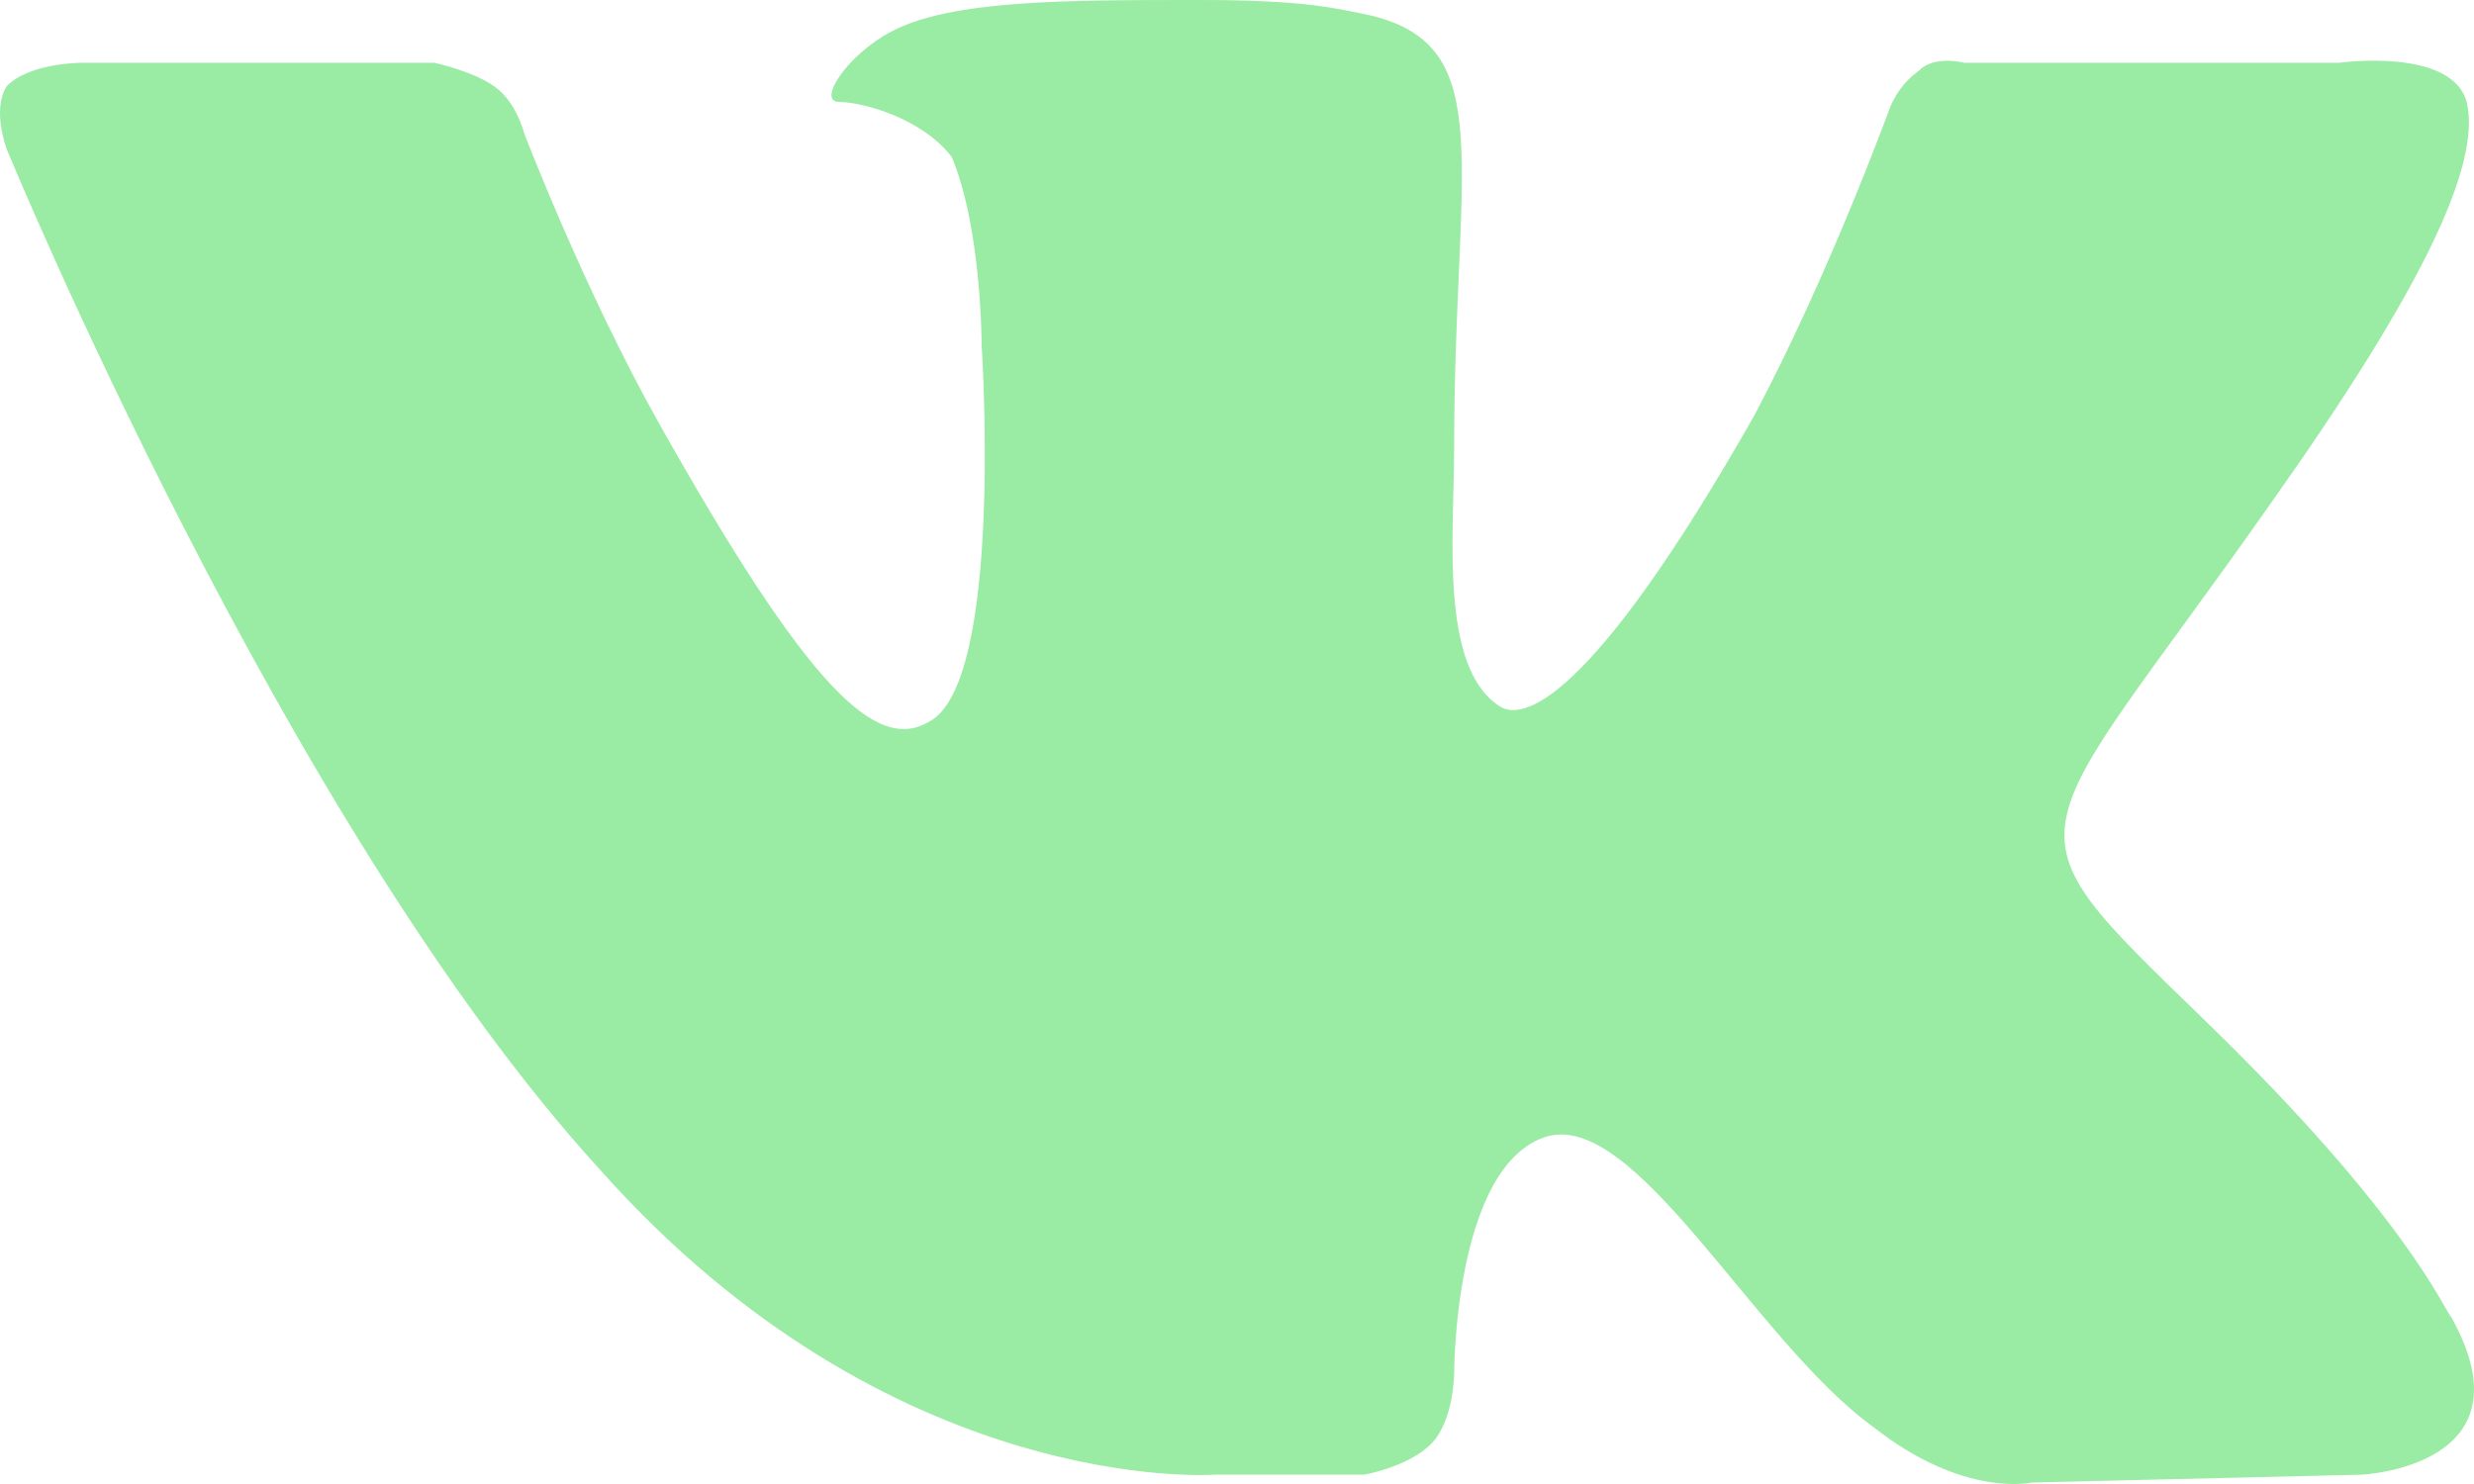 <?xml version="1.0" encoding="UTF-8"?> <svg xmlns="http://www.w3.org/2000/svg" width="80" height="48" viewBox="0 0 80 48" fill="none"> <path fill-rule="evenodd" clip-rule="evenodd" d="M39.261 47.698H44.112C44.112 47.698 45.567 47.444 46.295 46.683C47.022 45.922 47.022 44.4 47.022 44.4C47.022 44.4 47.022 37.803 49.932 36.788C52.843 35.774 56.723 43.385 60.603 46.176C63.514 48.459 65.696 47.952 65.696 47.952L76.367 47.698C76.367 47.698 81.945 47.444 79.277 42.624C79.035 42.37 77.822 39.326 71.274 32.983C64.484 26.386 65.454 27.655 73.457 16.238C78.307 9.387 80.248 5.328 79.763 3.298C79.277 1.522 75.64 2.03 75.64 2.03H63.514C63.514 2.03 62.544 1.776 62.058 2.283C61.331 2.791 61.088 3.552 61.088 3.552C61.088 3.552 59.148 8.88 56.723 13.447C51.388 22.834 49.205 23.342 48.477 22.834C46.537 21.566 47.022 17.253 47.022 14.462C47.022 5.328 48.477 1.522 44.354 0.507C43.142 0.254 42.172 0 38.776 0C34.411 0 30.773 -9.82965e-07 28.833 1.015C27.378 1.776 26.408 3.298 27.135 3.298C27.863 3.298 29.803 3.806 30.773 5.074C31.743 7.358 31.743 11.163 31.743 11.163C31.743 11.163 32.471 22.073 30.046 23.342C28.348 24.357 26.165 22.327 21.315 13.701C18.89 9.387 16.95 4.313 16.95 4.313C16.95 4.313 16.707 3.298 15.979 2.791C15.252 2.283 14.039 2.03 14.039 2.03H2.641C2.641 2.03 0.943 2.03 0.216 2.791C-0.269 3.552 0.216 4.821 0.216 4.821C0.216 4.821 9.189 26.64 19.375 37.803C28.833 48.459 39.261 47.698 39.261 47.698Z" fill="#9AEBA3"></path> </svg> 